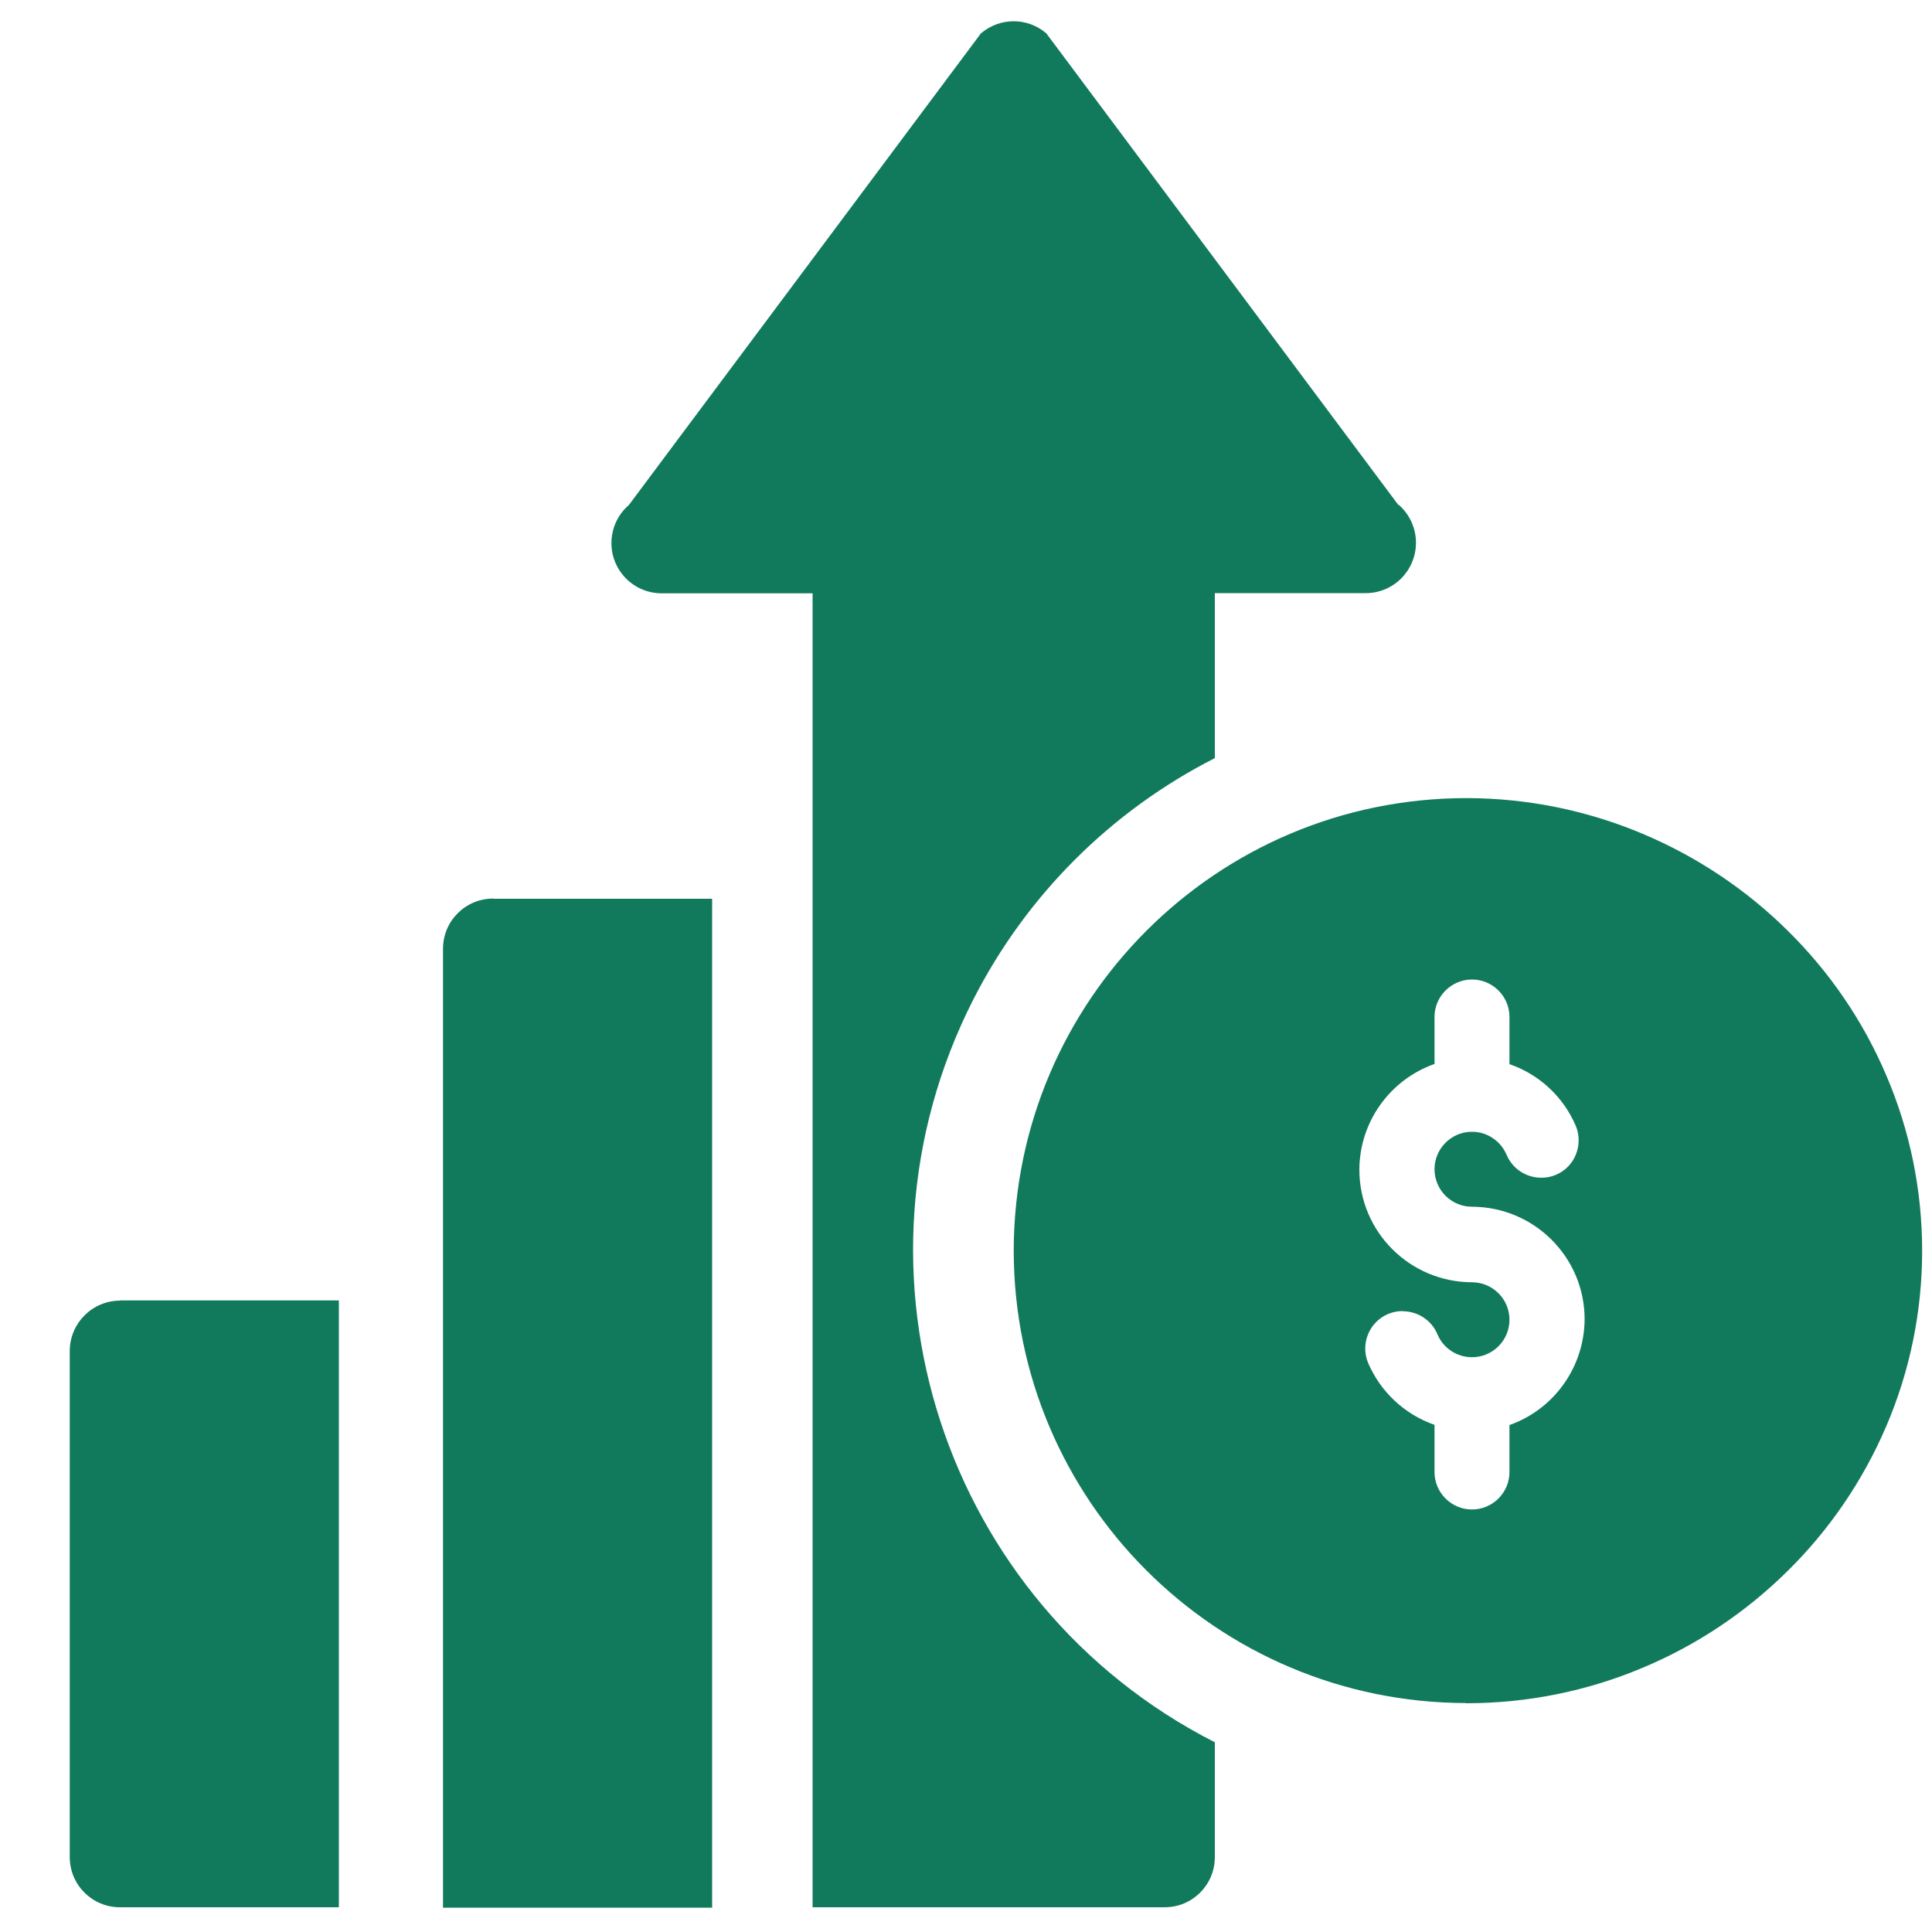 <?xml version="1.0" encoding="UTF-8"?>
<svg id="Layer_2" data-name="Layer 2" xmlns="http://www.w3.org/2000/svg" viewBox="0 0 100 100">
  <defs>
    <style>
      .cls-1 {
        fill: #117a5c;
      }

      .cls-1, .cls-2 {
        stroke-width: 0px;
      }

      .cls-2 {
        fill: none;
      }
    </style>
  </defs>
  <g id="Layer_1-2" data-name="Layer 1">
    <g>
      <g id="Group_12876" data-name="Group 12876">
        <path id="Subtraction_192" data-name="Subtraction 192" class="cls-1" d="M75.89,88.15c-12.93-.02-23.41-10.49-23.42-23.42.02-12.93,10.49-23.41,23.42-23.42,3.14,0,6.25.63,9.14,1.85,2.8,1.18,5.35,2.88,7.51,5.02,2.16,2.13,3.89,4.66,5.08,7.45,1.24,2.88,1.87,5.98,1.87,9.11,0,3.13-.63,6.23-1.87,9.11-1.2,2.79-2.92,5.32-5.08,7.45-2.16,2.14-4.71,3.85-7.51,5.02-2.89,1.22-6,1.84-9.14,1.84ZM72.6,67.86c-.26,0-.51.05-.75.15-.99.42-1.45,1.56-1.03,2.55.65,1.5,1.89,2.65,3.43,3.19v2.44c0,1.07.87,1.94,1.94,1.94,1.07,0,1.94-.87,1.94-1.94v-2.43c2.32-.82,3.87-3.01,3.89-5.47,0-3.22-2.61-5.82-5.83-5.83-1.07,0-1.94-.87-1.94-1.94,0-1.07.87-1.94,1.94-1.94.78,0,1.48.47,1.79,1.19.3.72,1.01,1.19,1.8,1.19.26,0,.52-.05.75-.15.48-.2.85-.58,1.04-1.06.19-.48.19-1.01-.01-1.48-.64-1.5-1.89-2.66-3.43-3.19v-2.44c0-1.07-.87-1.94-1.94-1.94-1.07,0-1.94.87-1.94,1.94v2.43c-2.32.82-3.88,3.01-3.89,5.47,0,3.22,2.61,5.82,5.83,5.83,1.07,0,1.94.87,1.94,1.94,0,1.07-.87,1.94-1.94,1.94-.78,0-1.49-.47-1.79-1.19-.3-.72-1.01-1.19-1.8-1.19h0Z"/>
        <g id="profit">
          <g id="Group_12852" data-name="Group 12852">
            <g id="Group_12851" data-name="Group 12851">
              <path id="Path_18524" data-name="Path 18524" class="cls-1" d="M6.22,67.32c-1.44,0-2.6,1.16-2.61,2.6,0,0,0,0,0,0v26.2c0,1.44,1.16,2.6,2.6,2.6h11.33v-31.41H6.22Z"/>
            </g>
          </g>
          <g id="Group_12854" data-name="Group 12854">
            <g id="Group_12853" data-name="Group 12853">
              <path id="Path_18525" data-name="Path 18525" class="cls-1" d="M72.38,26.14L54.16,1.73c-.97-.84-2.41-.84-3.39,0l-18.22,24.41c-1.09.94-1.21,2.58-.27,3.67.49.57,1.21.9,1.97.9h7.81v68.01h18.22c1.44,0,2.6-1.16,2.6-2.6h0v-5.94c-14.06-7.16-19.66-24.36-12.51-38.43,2.74-5.39,7.12-9.77,12.51-12.51v-8.54h7.81c1.44,0,2.6-1.17,2.6-2.61,0-.76-.33-1.47-.9-1.97h0Z"/>
            </g>
          </g>
          <g id="Group_12856" data-name="Group 12856">
            <g id="Group_12855" data-name="Group 12855">
              <path id="Path_18526" data-name="Path 18526" class="cls-1" d="M25.53,46.51c-1.44,0-2.6,1.16-2.6,2.6h0v49.63h13.93v-52.22h-11.32Z"/>
            </g>
          </g>
        </g>
      </g>
      <rect class="cls-2" width="100" height="100"/>
    </g>
  </g>
</svg>